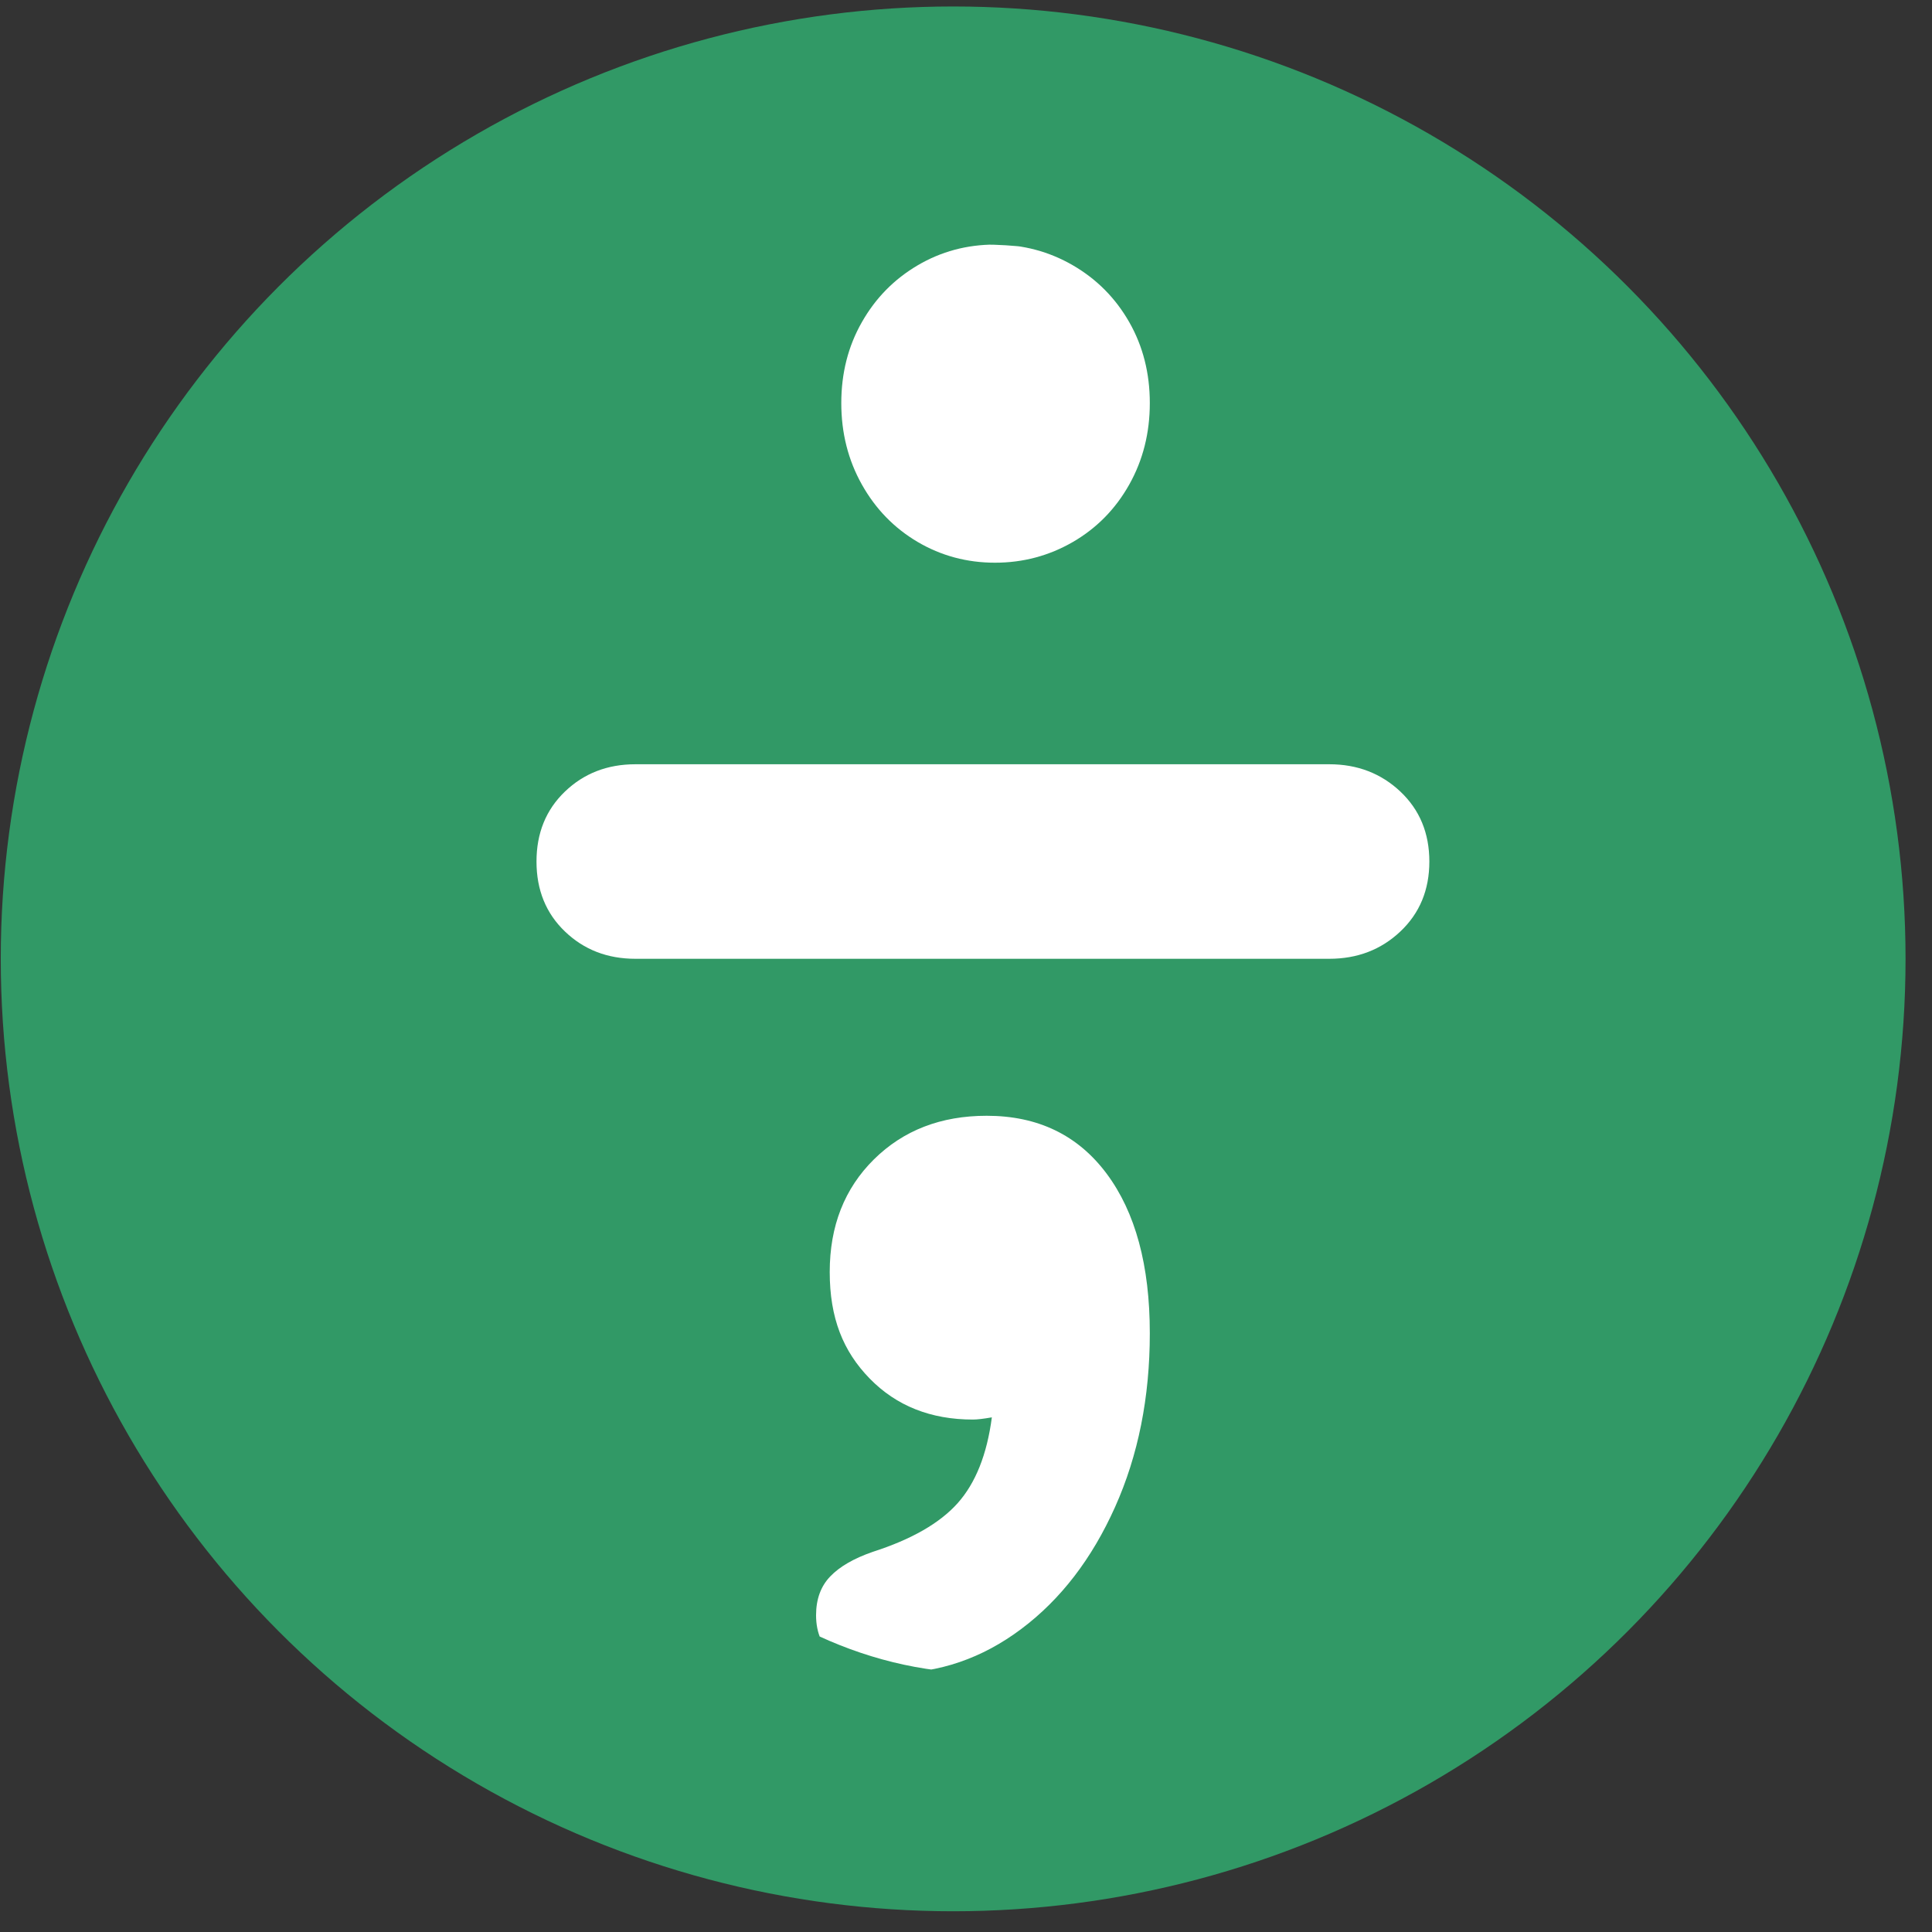 <svg width="71" height="71" viewBox="0 0 71 71" fill="none" xmlns="http://www.w3.org/2000/svg">
<rect x="0" y="0" width="71" height="71" fill="#333333" stroke="none"/>
<circle cx="35.028" cy="35.238" r="35" fill="#319966"/>
<g clip-path="url(#clip0_279_449)">
<path d="M32.116 42.607C31.033 43.679 30.492 45.057 30.492 46.745C30.492 48.434 30.981 49.658 31.962 50.662C32.942 51.666 34.206 52.168 35.755 52.168C35.909 52.168 36.141 52.141 36.45 52.087C36.271 53.452 35.851 54.503 35.194 55.24C34.536 55.976 33.497 56.572 32.078 57.028C31.381 57.269 30.86 57.569 30.512 57.932C30.164 58.293 29.99 58.768 29.99 59.359C29.99 60.027 30.228 60.55 30.706 60.926C31.183 61.301 31.872 61.488 32.776 61.488C34.504 61.488 36.091 60.946 37.535 59.861C38.98 58.777 40.127 57.283 40.978 55.383C41.83 53.481 42.255 51.352 42.255 48.996C42.255 46.505 41.726 44.551 40.669 43.132C39.61 41.713 38.141 41.004 36.259 41.004C34.58 41.004 33.199 41.537 32.116 42.607ZM33.723 9.751C32.858 10.261 32.174 10.956 31.673 11.84C31.169 12.724 30.917 13.715 30.917 14.813C30.917 15.91 31.169 16.908 31.673 17.806C32.176 18.704 32.86 19.407 33.723 19.916C34.586 20.424 35.535 20.679 36.566 20.679C37.597 20.679 38.553 20.424 39.43 19.916C40.307 19.407 40.996 18.704 41.5 17.806C42.003 16.91 42.255 15.912 42.255 14.813C42.255 13.713 42.003 12.724 41.5 11.84C40.996 10.956 40.307 10.261 39.43 9.751C38.553 9.243 37.597 8.988 36.566 8.988C35.533 8.988 34.586 9.243 33.723 9.751Z" fill="white"/>
<path d="M23.352 28.086C22.321 28.086 21.456 28.422 20.761 29.09C20.063 29.76 19.716 30.617 19.716 31.661C19.716 32.704 20.063 33.563 20.761 34.231C21.458 34.901 22.321 35.235 23.352 35.235H48.851C49.883 35.235 50.754 34.901 51.463 34.231C52.172 33.561 52.528 32.704 52.528 31.661C52.528 30.617 52.172 29.76 51.463 29.09C50.754 28.422 49.883 28.086 48.851 28.086H23.352Z" fill="white"/>
</g>
<defs>
<clipPath id="clip0_279_449">
<rect x="19.716" y="8.988" width="32.812" height="52.5" rx="16.406" fill="white"/>
</clipPath>
</defs>
</svg>
